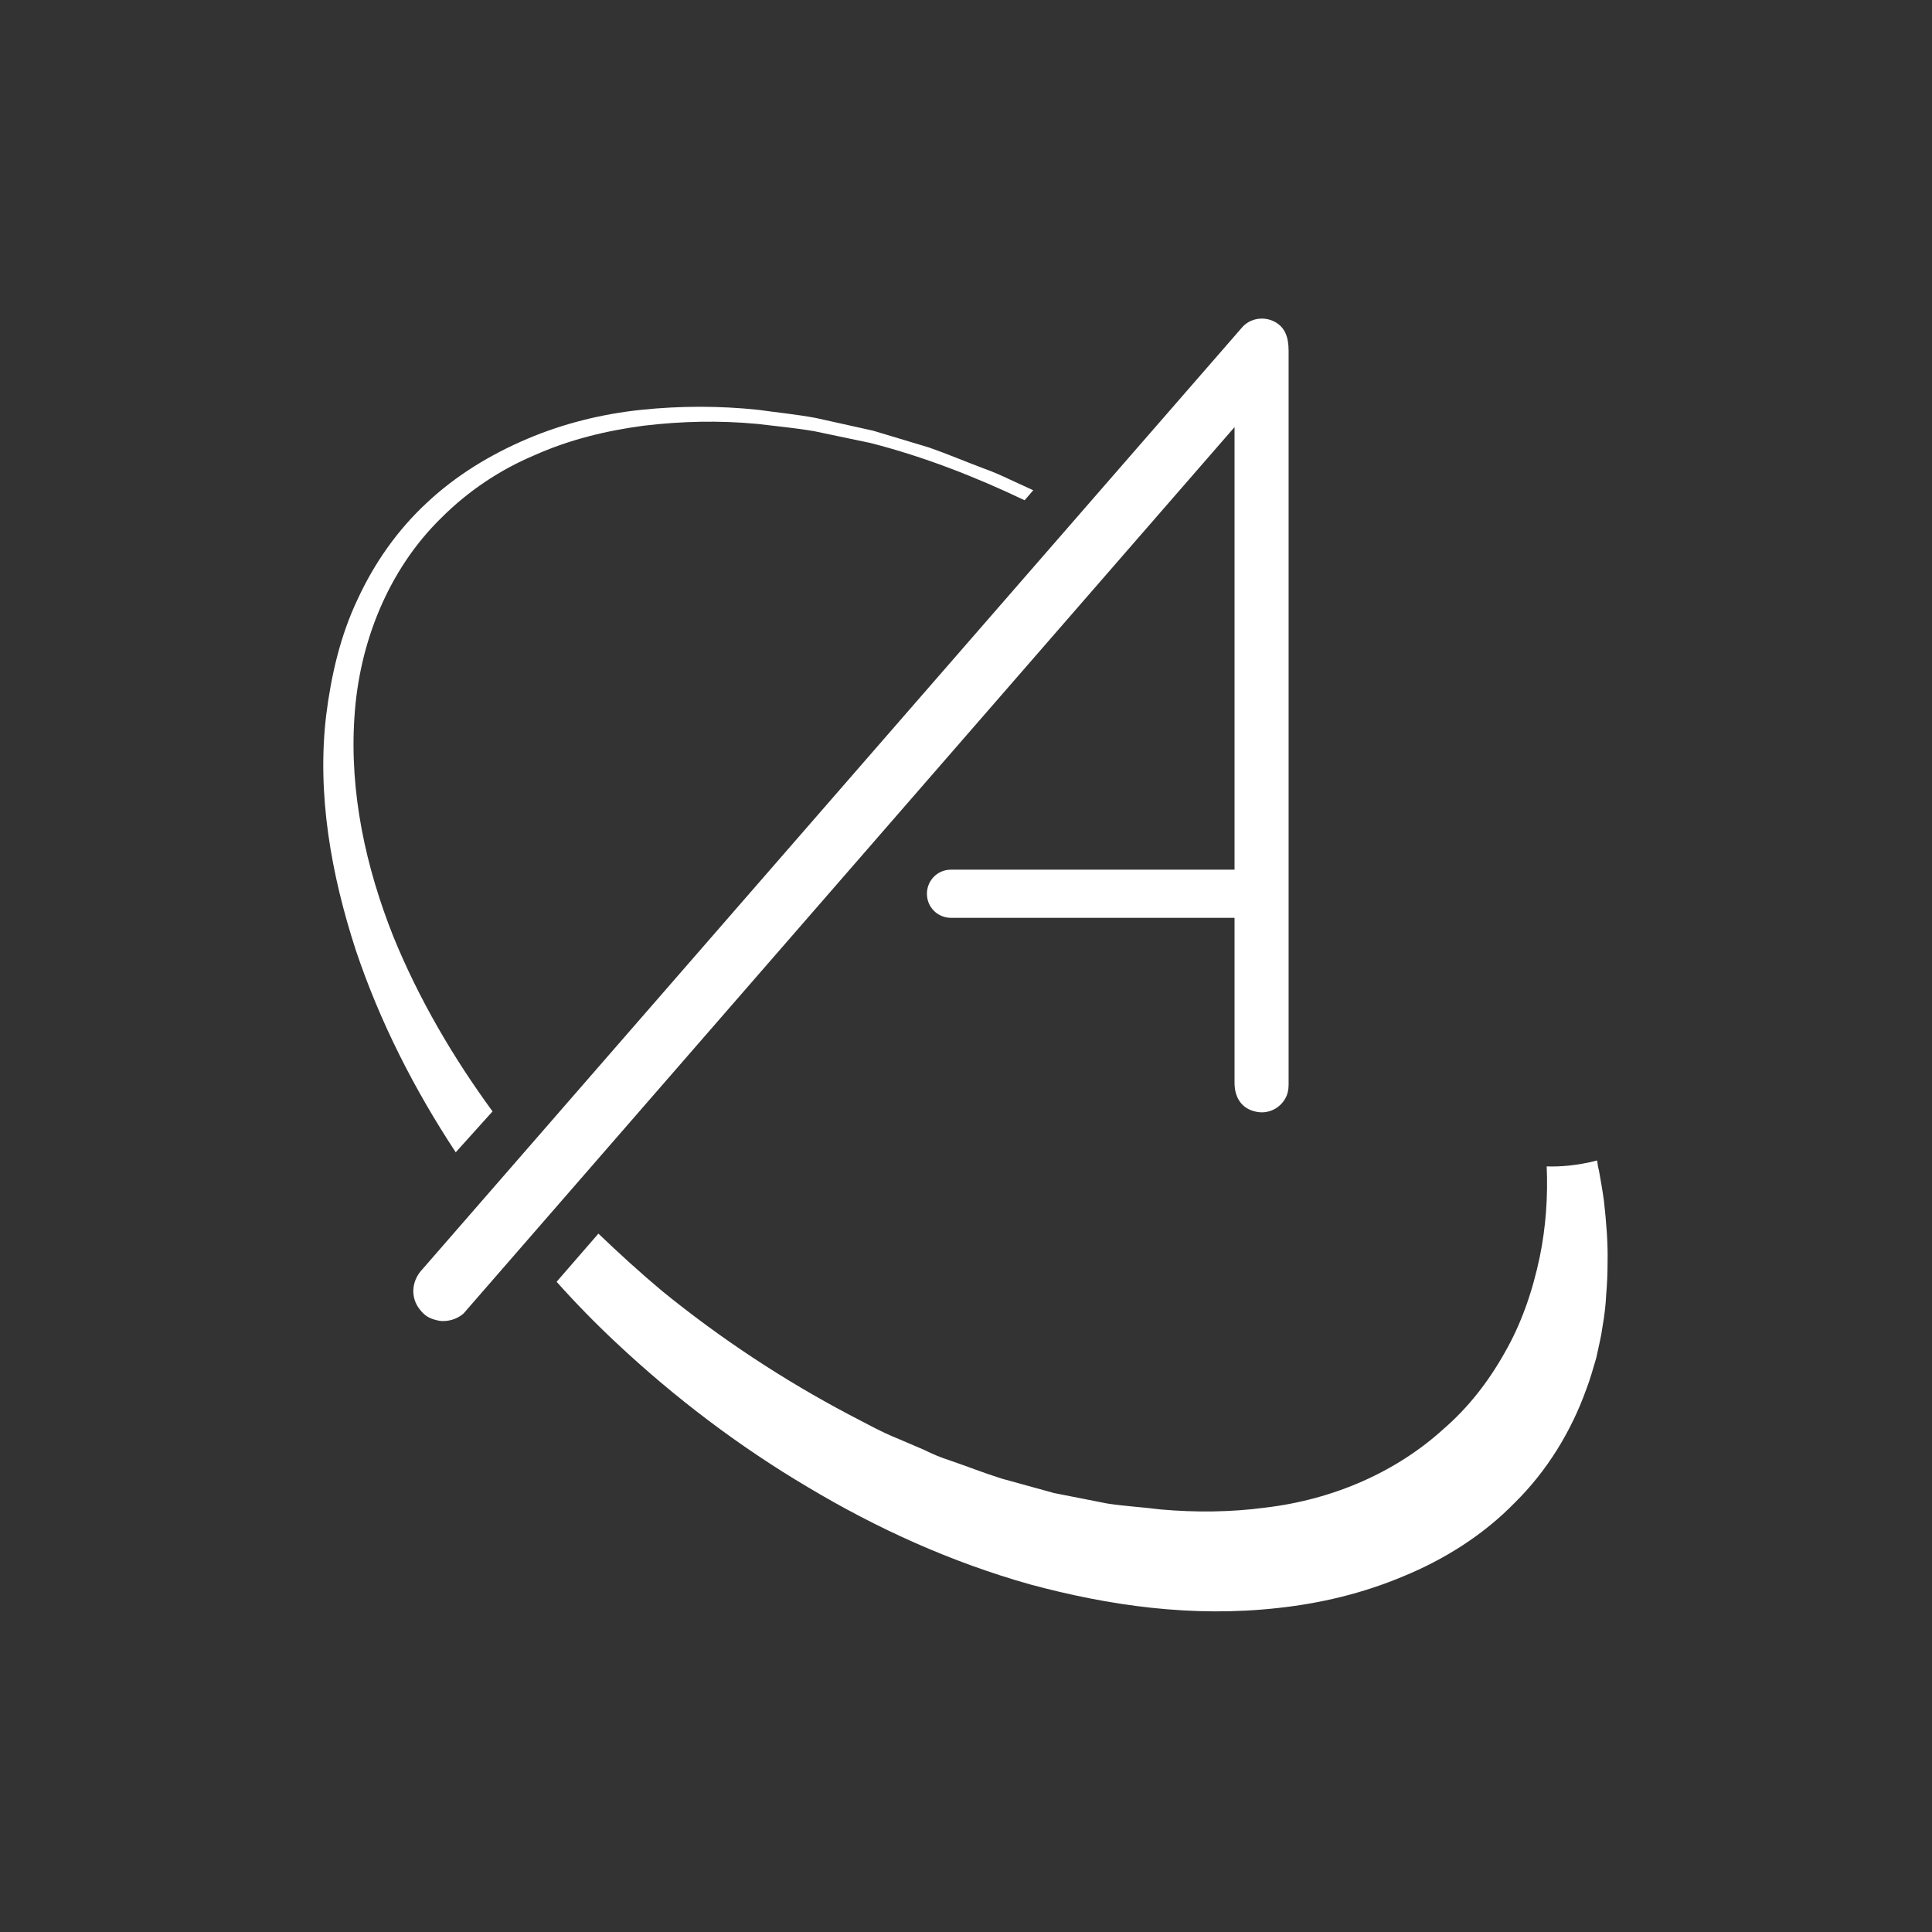 <svg xmlns="http://www.w3.org/2000/svg" xmlns:xlink="http://www.w3.org/1999/xlink" x="0px" y="0px" viewBox="0 0 425.2 425.2" style="enable-background:new 0 0 425.2 425.2;" xml:space="preserve"><rect x="0" y="0" width="425.2" height="425.2" fill="#333333" stroke="none"/><style type="text/css">	.st0{fill:#FFFFFF;}</style><g id="_x31_"></g><g id="Calque_1">	<g>		<path class="st0" d="M108.4,244.6c-8.7-11.9-16.2-24.7-21.8-38.4c-6.1-15.3-9.7-31.8-8.6-48.3c1-16.3,7.4-32.5,19.2-44   c5.8-5.8,12.8-10.5,20.4-13.7c7.6-3.4,15.7-5.4,24-6.5c8.3-1,16.7-1.2,25.1-0.4c4.2,0.5,8.4,0.9,12.5,1.6l12.4,2.6   c11.7,3,23,7.4,33.9,12.6l1.9-2.2l-5-2.3c-1.9-0.9-3.9-1.8-5.9-2.5c-4-1.5-8-3.2-12-4.6l-12.3-3.7l-12.6-2.8   c-4.2-0.8-8.5-1.2-12.7-1.8c-8.5-0.9-17.2-0.9-25.8,0c-8.6,0.9-17.1,3-25.1,6.4c-8,3.4-15.6,8-22,14c-6.5,6-11.6,13.3-15.3,21.3   c-3.8,8-5.8,16.7-6.9,25.4c-2.1,17.5,1.1,35.2,6.5,51.8c5.3,15.8,12.9,30.7,22,44.5L108.4,244.6z"></path>		<path class="st0" d="M353,264.3c-0.3-2.2-0.7-4.5-1.1-6.7c-0.2-0.7-0.3-1.4-0.4-2.2c-4.6,1.2-8.5,1.4-11.1,1.3   c0.3,6.7-0.2,13.4-1.5,19.8c-1.6,7.7-4.1,14.9-7.8,21.3c-3.6,6.4-8,12-13.3,16.6c-10.4,9.5-24.2,15.6-39.3,17.4   c-7.5,1-15.3,1.1-23.1,0.4c-3.9-0.5-7.8-0.7-11.7-1.3l-11.7-2.3l-11.6-3.2c-3.8-1.2-7.6-2.7-11.4-4c-1.9-0.6-3.8-1.4-5.6-2.3   l-5.6-2.4c-3.8-1.5-7.3-3.5-11-5.4c-14.4-7.6-28.2-16.7-41-27.1c-4.9-4.1-9.5-8.3-14.1-12.7l-9.2,10.6c4.2,4.7,8.6,9.2,13.2,13.5   c12.8,12,26.9,22.7,42.1,31.7c15.2,9.1,31.5,16.5,48.9,21.4c17.4,4.7,35.7,7.3,54.5,5.2c9.3-1,18.7-3.2,27.7-7   c9-3.7,17.6-9.1,24.5-16.2c7.1-7,12.4-15.7,15.7-24.9c0.9-2.3,1.5-4.6,2.2-6.9c0.5-2.4,1.1-4.7,1.4-7c0.4-2.3,0.7-4.7,0.8-7   c0.2-2.3,0.3-4.7,0.3-7C353.9,273.4,353.5,268.8,353,264.3z"></path>		<path class="st0" d="M271.7,191.4h-62.4c-3,0-5.3,2.4-5.3,5.3c0,3,2.4,5.3,5.3,5.3h62.4l0,36.3c0,3.3,1.6,5.8,4.9,6.4   c2.6,0.5,5.1-0.8,6.3-3c0.5-0.9,0.7-1.9,0.7-3l0-161.5c0-3-0.8-5.2-3.1-6.4c-2.3-1.2-5.2-0.8-7,1.1L93,279.3   c-2.5,2.6-2.7,6.3-0.6,8.9c1,1.3,2.1,2.1,4.4,2.5c1.7,0.2,3.7-0.3,5.2-1.6L271.7,94L271.7,191.4z"></path>	</g></g><g id="Tempate"></g><g id="Layer_1"></g></svg>